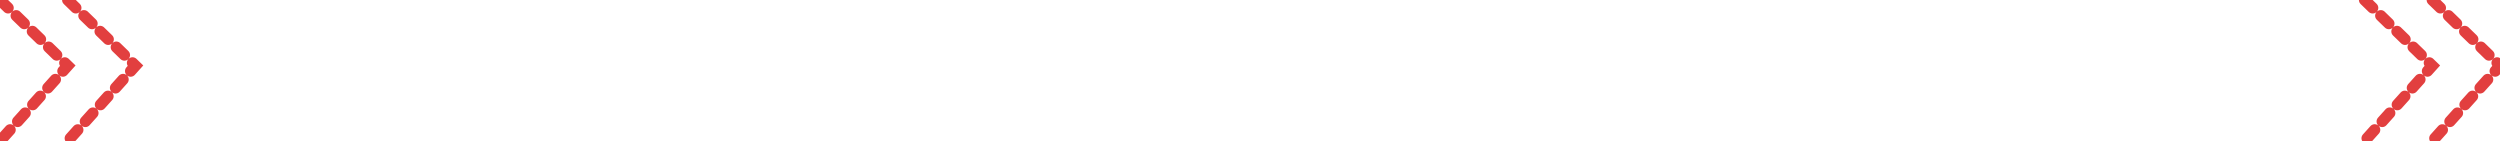 <svg width="443" height="25" viewBox="0 0 443 25" fill="none" xmlns="http://www.w3.org/2000/svg">
<path d="M0 0L12.001 11.648L0 25" stroke="#E23F3F" stroke-width="2" stroke-linecap="round" stroke-dasharray="2 2"/>
<path d="M12.001 0L24 11.648L12.001 25" stroke="#E23F3F" stroke-width="2" stroke-linecap="round" stroke-dasharray="2 2"/>
<path d="M431 0L443 11.648L431 25" stroke="#E23F3F" stroke-width="2" stroke-linecap="round" stroke-dasharray="2 2"/>
<path d="M419 0L431 11.648L419 25" stroke="#E23F3F" stroke-width="2" stroke-linecap="round" stroke-dasharray="2 2"/>
</svg>
